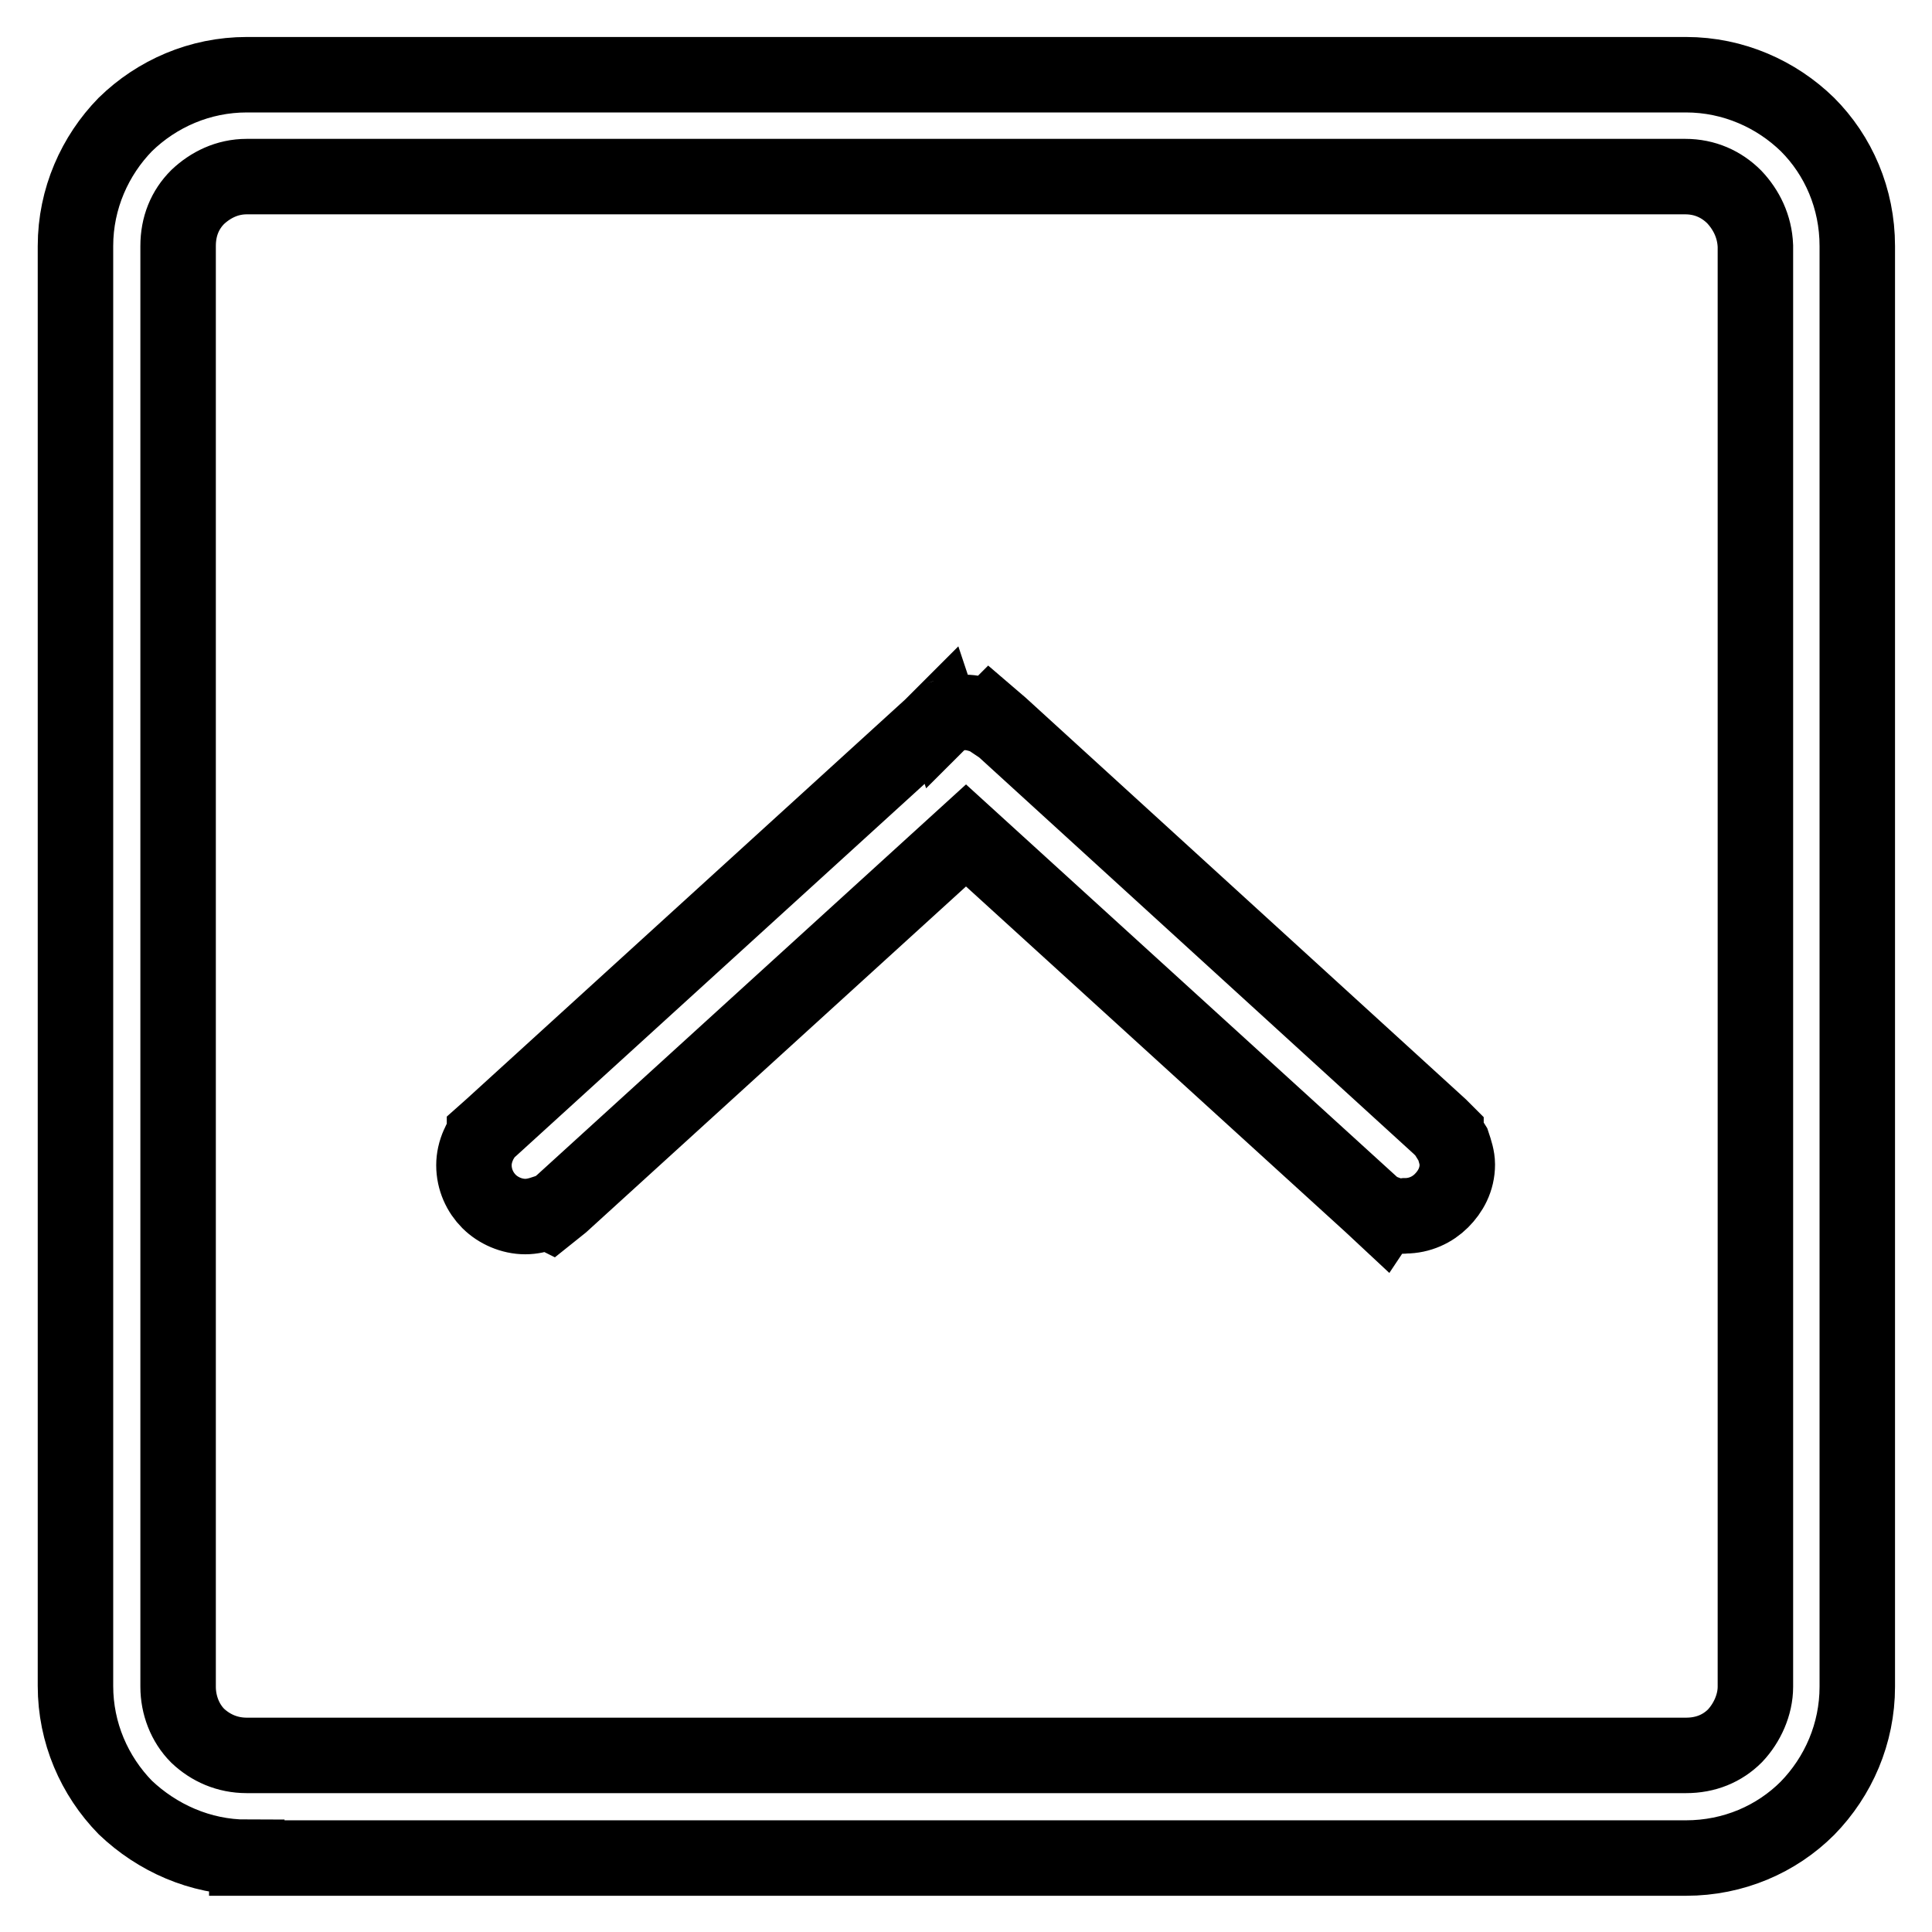 <?xml version="1.0" encoding="utf-8"?>
<!-- Svg Vector Icons : http://www.onlinewebfonts.com/icon -->
<!DOCTYPE svg PUBLIC "-//W3C//DTD SVG 1.1//EN" "http://www.w3.org/Graphics/SVG/1.1/DTD/svg11.dtd">
<svg version="1.1" xmlns="http://www.w3.org/2000/svg" xmlns:xlink="http://www.w3.org/1999/xlink" x="0px" y="0px" viewBox="0 0 256 256" enable-background="new 0 0 256 256" xml:space="preserve">
<g> <path stroke-width="10" fill-opacity="0" stroke="#000000"  d="M229.8,26.1c-1.7-1.7-3.9-2.7-6.5-2.7l0,0H32.7l0,0c-2.6,0-4.8,1.1-6.5,2.7c-1.7,1.7-2.6,3.9-2.6,6.5v190.9 c0,2.4,0.9,4.8,2.6,6.5l0,0c1.7,1.6,3.9,2.6,6.5,2.6l0,0h190.7l0,0c2.6,0,4.8-0.9,6.5-2.6l0,0c1.6-1.7,2.7-4.1,2.7-6.5V32.6 C232.5,30,231.4,27.8,229.8,26.1L229.8,26.1z M32.7,246.1c-6.2,0-11.9-2.6-16.1-6.6l0,0c-4.1-4.2-6.6-9.9-6.6-16.1V32.6 c0-6.3,2.6-12,6.6-16.1l0,0c4.2-4.1,9.9-6.6,16.1-6.6l0,0h190.7l0,0c6.3,0,12,2.6,16.1,6.6l0,0c4.1,4.1,6.6,9.8,6.6,16.1v190.9 c0,6.2-2.5,11.9-6.6,16.1c-4.1,4.1-9.8,6.6-16.1,6.6l0,0H32.7L32.7,246.1z M183.8,160.8c-0.1,0-0.3-0.1-0.4-0.1l-0.2,0.3l-1.5-1.4 L128,110.7l-53.6,48.8l-1.5,1.2l-0.2-0.1c-0.2,0-0.3,0.1-0.5,0.1c-0.9,0.3-1.7,0.5-2.6,0.5l0,0c-1.8,0-3.6-0.8-4.8-2l0,0 c-1.2-1.2-2-2.9-2-4.8l0,0l0,0c0-0.9,0.2-1.8,0.6-2.7c0.2-0.5,0.5-0.9,0.8-1.4v-0.1l0.9-0.8l58.3-53.1l1.4-1.4l0.1,0.3 c0.2-0.2,0.5-0.2,0.6-0.3l0,0c0.8-0.3,1.5-0.5,2.4-0.5c0.9,0,1.6,0.2,2.5,0.5c0.2,0.1,0.3,0.1,0.6,0.3l0.2-0.2l1.4,1.2l58.2,53.1 l0.8,0.8v0.1c0.3,0.5,0.6,0.9,0.9,1.4c0.3,0.9,0.6,1.8,0.6,2.7c0,2-0.9,3.6-2.1,4.8l0,0c-1.2,1.2-2.9,2-4.8,2l0,0 C185.4,161.2,184.6,161.1,183.8,160.8L183.8,160.8z"/></g>
</svg>